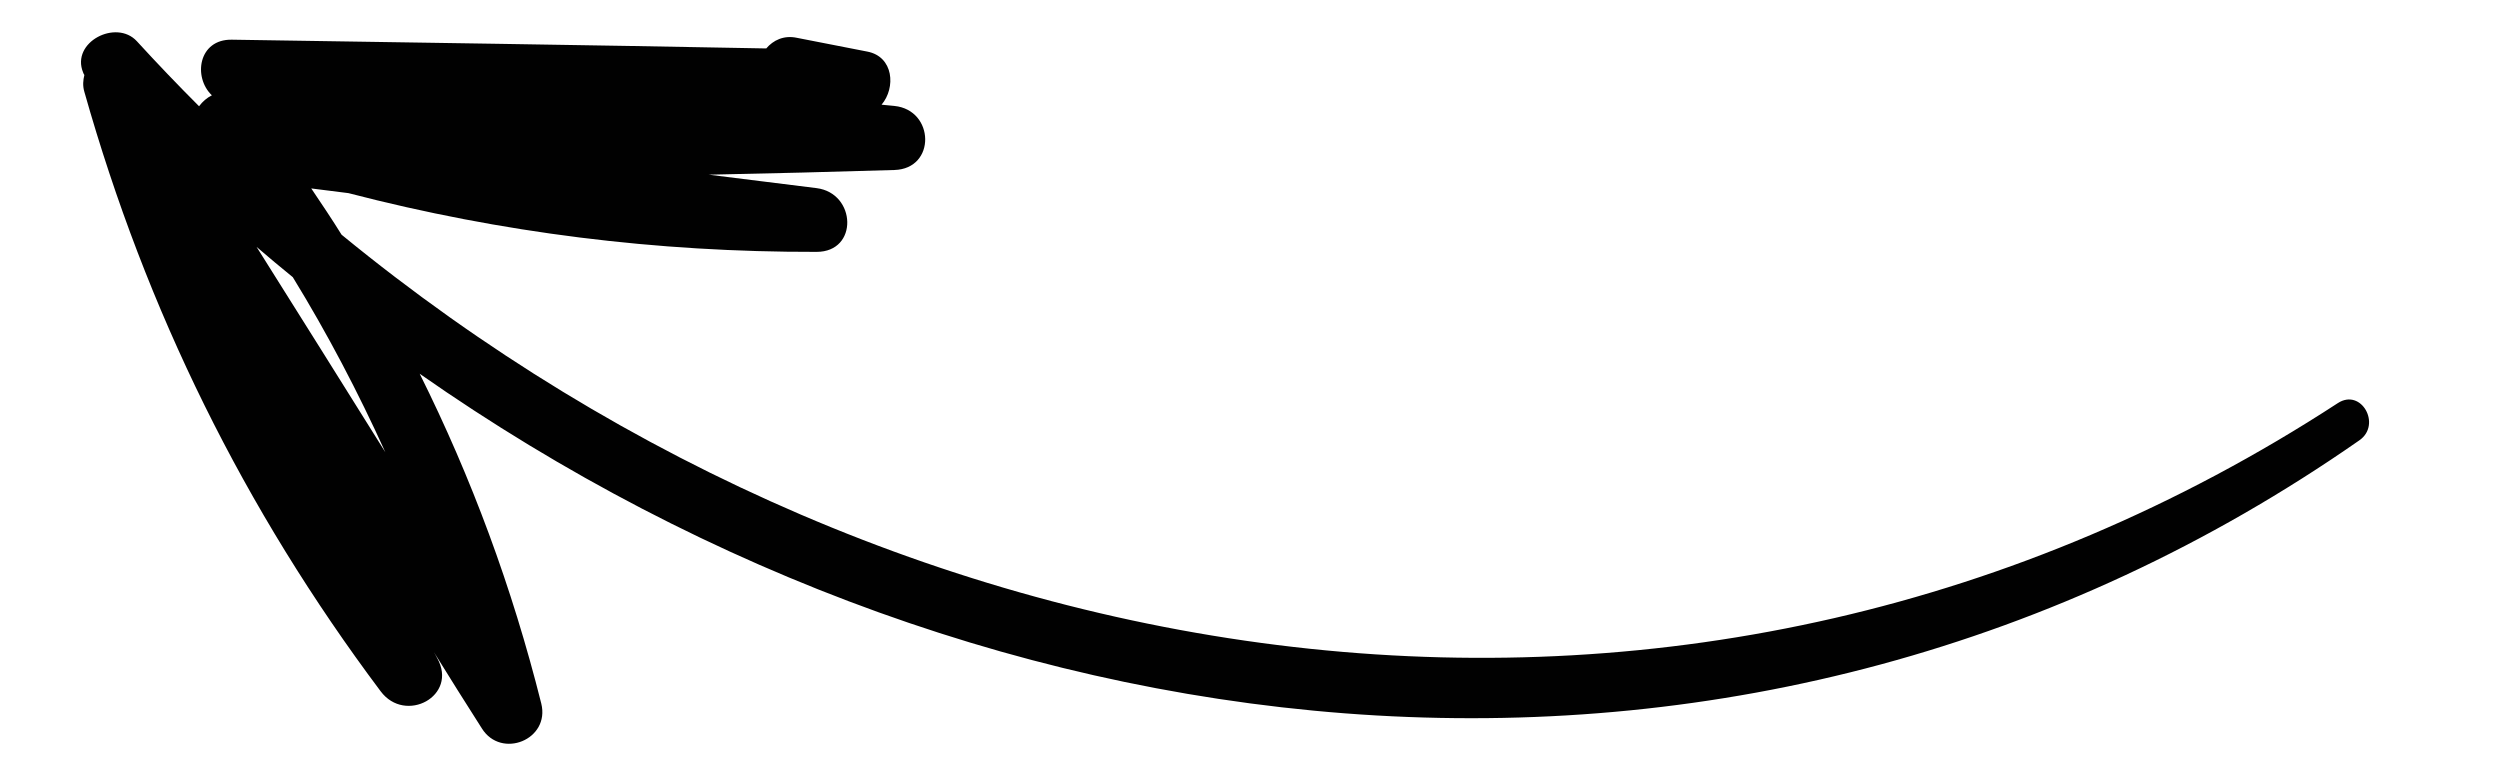 <?xml version="1.0" encoding="utf-8"?>
<!-- Generator: Adobe Illustrator 19.0.0, SVG Export Plug-In . SVG Version: 6.00 Build 0)  -->
<svg version="1.1" id="Warstwa_1" xmlns="http://www.w3.org/2000/svg" xmlns:xlink="http://www.w3.org/1999/xlink" x="0px" y="0px"
	 viewBox="-239 267 800 243" style="enable-background:new -239 267 800 243;" xml:space="preserve">
<style type="text/css">
	.st0{fill:#010101;}
</style>
<path class="st0" d="M6.2,282.5c-57-1.1-114-1.9-171-2.8c-10.7-0.2-12.5,12-6.4,17.8c-1.6,0.8-3,2-4.1,3.5
	c-6.8-6.8-13.4-13.7-19.9-20.8c-6.6-7.2-21.2,0.3-17.2,10c0.1,0.3,0.2,0.5,0.4,0.8c-0.4,1.6-0.6,3.4,0,5.4
	c19.8,70,51.1,133.5,94.8,191.8c7.9,10.6,24.9,1.5,18.1-10.6c-0.4-0.7-0.7-1.4-1.1-2c5.1,8.2,10.2,16.4,15.4,24.5
	c6.2,9.9,21.9,3.6,19-8c-9.3-37.1-22.3-72.2-38.9-105.5C78.2,514.6,322,543.1,516,407.9c7.2-5,0.6-16.8-6.9-11.9
	c-205.4,133.8-458.7,93.8-638.8-53.9c-3.1-5-6.4-9.9-9.7-14.8c4,0.5,7.9,1,11.9,1.5c48.9,12.7,98.5,18.9,149.8,18.8
	c13.5,0,12.7-18.8,0-20.4c-11.5-1.4-23-2.9-34.5-4.3c19.8-0.4,39.6-0.9,59.4-1.5c13.4-0.4,12.9-19.2,0-20.5
	c-1.4-0.1-2.7-0.3-4.1-0.4c4.6-5.4,3.9-15.4-4.6-17c-7.5-1.5-15-2.9-22.5-4.4C11.8,278.2,8.4,279.9,6.2,282.5z M-115.7,411.7
	c-13.7-21.9-27.4-43.8-41.2-65.7c3.8,3.3,7.7,6.5,11.6,9.7C-134.2,373.8-124.4,392.5-115.7,411.7z"/>
</svg>
